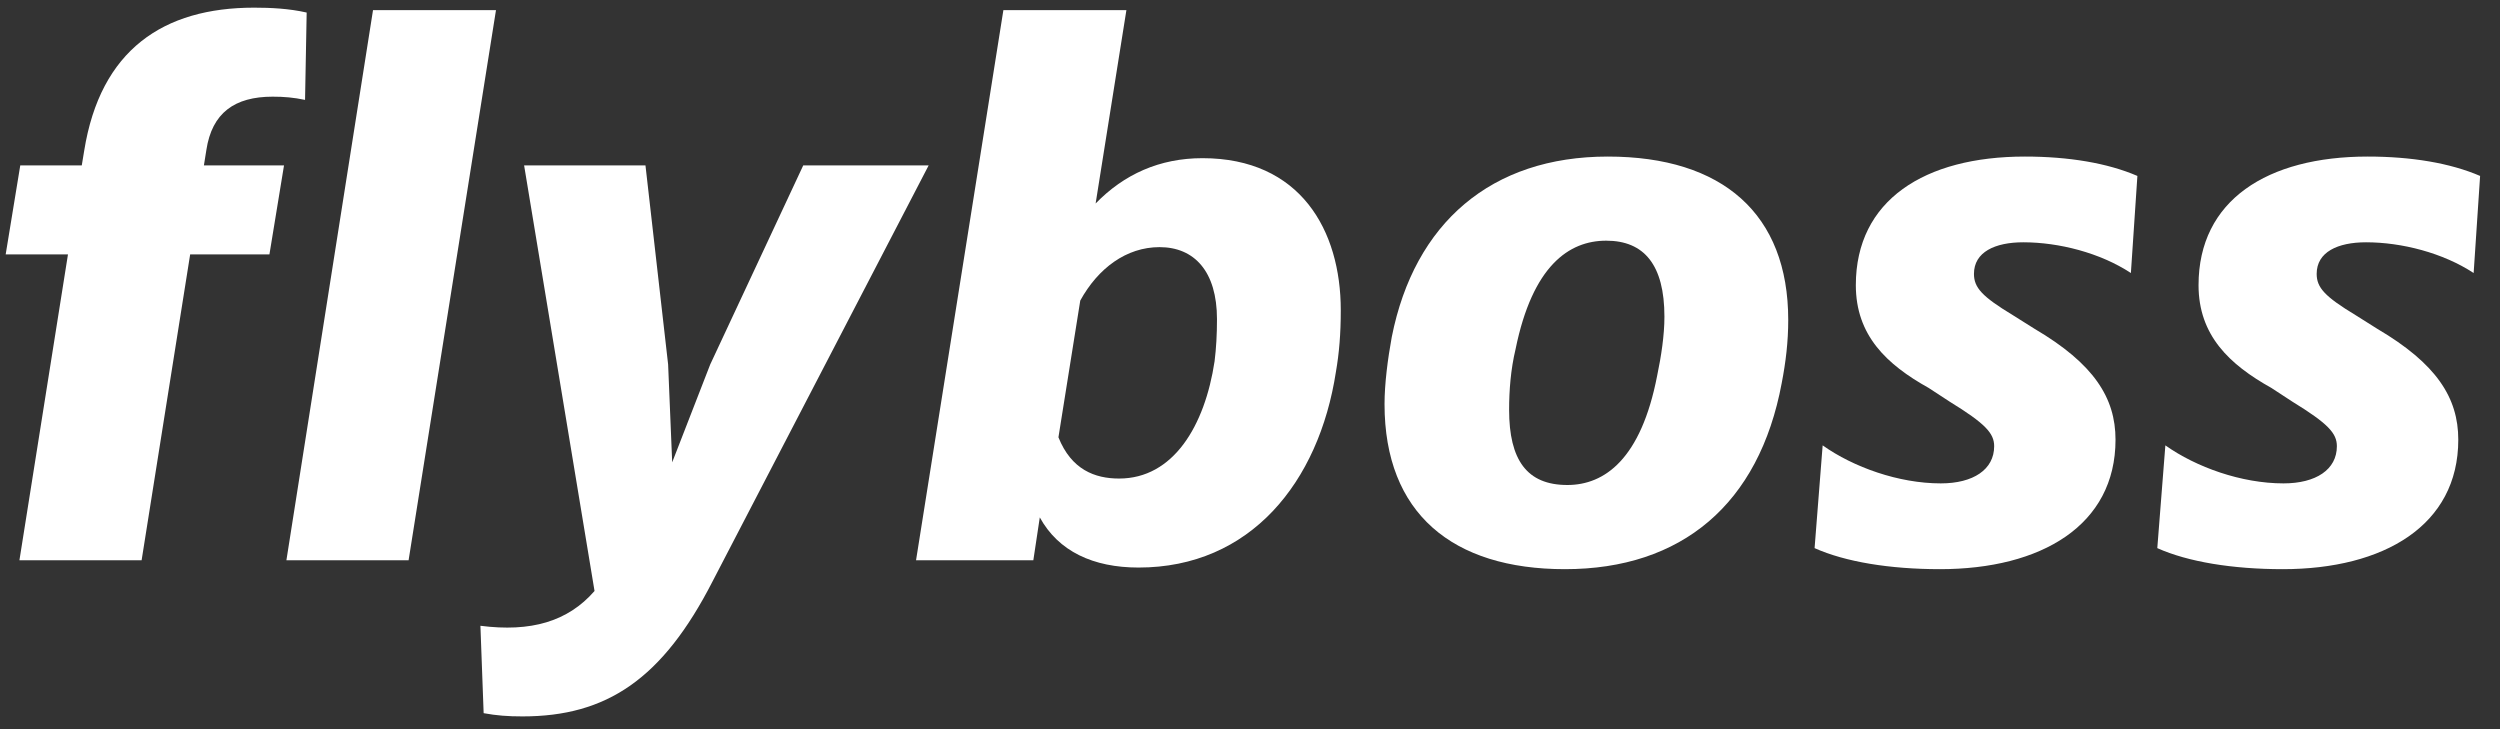 <svg width="48" height="14" viewBox="0 0 48 14" fill="none" xmlns="http://www.w3.org/2000/svg">
<rect x="0" y="0" width="48" height="14" fill="#333333" stroke="none"/>
<path d="M3.962 2.881C4.07 2.167 4.505 1.856 5.235 1.856C5.453 1.856 5.639 1.872 5.857 1.918L5.888 0.241C5.546 0.163 5.189 0.147 4.878 0.147C3.138 0.147 1.927 0.955 1.616 2.897L1.57 3.176H0.389L0.109 4.885H1.305L0.373 10.757H2.719L3.651 4.885H5.173L5.453 3.176H3.915L3.962 2.881ZM5.499 10.757H7.845L9.523 0.194H7.162L5.499 10.757Z" fill="white"/>
<path d="M13.636 6.998L12.906 8.877L12.828 6.998L12.393 3.176H10.063L11.415 11.347C10.902 11.937 10.187 12.139 9.224 12.015L9.286 13.693C9.535 13.739 9.752 13.755 10.032 13.755C11.648 13.755 12.719 13.04 13.682 11.161L17.83 3.176H15.422L13.636 6.998Z" fill="white"/>
<path d="M23.087 3.037C22.263 3.037 21.58 3.347 21.036 3.907L21.627 0.194H19.265L17.588 10.757H19.84L19.964 9.934C20.322 10.586 20.99 10.897 21.86 10.897C24.003 10.897 25.323 9.266 25.65 7.137C25.712 6.78 25.743 6.407 25.743 5.957C25.743 4.419 24.966 3.037 23.087 3.037ZM23.32 6.936C23.133 8.178 22.527 9.188 21.487 9.188C21.021 9.188 20.57 9.017 20.322 8.396L20.741 5.771C21.083 5.149 21.627 4.745 22.263 4.745C22.931 4.745 23.366 5.211 23.366 6.128C23.366 6.423 23.351 6.687 23.32 6.936Z" fill="white"/>
<path d="M30.047 10.928C32.283 10.928 33.775 9.685 34.209 7.355C34.287 6.951 34.334 6.563 34.334 6.143C34.334 4.108 33.075 3.006 30.87 3.006C28.633 3.006 27.157 4.279 26.722 6.47C26.645 6.889 26.583 7.37 26.583 7.759C26.583 9.856 27.887 10.928 30.047 10.928ZM30.093 9.312C29.316 9.312 28.975 8.831 28.975 7.868C28.975 7.495 29.006 7.091 29.099 6.703C29.425 5.103 30.124 4.621 30.839 4.621C31.569 4.621 31.957 5.087 31.957 6.081C31.957 6.438 31.895 6.842 31.817 7.215C31.507 8.815 30.808 9.312 30.093 9.312Z" fill="white"/>
<path d="M37.247 10.928C39.189 10.928 40.618 10.089 40.618 8.442C40.618 7.635 40.199 6.982 39.065 6.314L38.645 6.05C38.055 5.693 37.9 5.522 37.9 5.258C37.9 4.839 38.304 4.652 38.847 4.652C39.531 4.652 40.323 4.854 40.913 5.242L41.038 3.378C40.463 3.13 39.717 3.006 38.878 3.006C36.952 3.006 35.632 3.844 35.632 5.475C35.632 6.438 36.222 6.998 37.03 7.448L37.434 7.712C38.117 8.132 38.288 8.318 38.288 8.567C38.288 9.017 37.884 9.281 37.263 9.281C36.455 9.281 35.585 8.97 34.995 8.551L34.84 10.524C35.43 10.788 36.284 10.928 37.247 10.928Z" fill="white"/>
<path d="M43.828 10.928C45.769 10.928 47.199 10.089 47.199 8.442C47.199 7.635 46.779 6.982 45.645 6.314L45.226 6.05C44.636 5.693 44.48 5.522 44.48 5.258C44.48 4.839 44.884 4.652 45.428 4.652C46.111 4.652 46.903 4.854 47.494 5.242L47.618 3.378C47.043 3.13 46.297 3.006 45.459 3.006C43.533 3.006 42.212 3.844 42.212 5.475C42.212 6.438 42.803 6.998 43.61 7.448L44.014 7.712C44.698 8.132 44.868 8.318 44.868 8.567C44.868 9.017 44.465 9.281 43.843 9.281C43.035 9.281 42.166 8.97 41.575 8.551L41.42 10.524C42.01 10.788 42.865 10.928 43.828 10.928Z" fill="white"/>
</svg>
